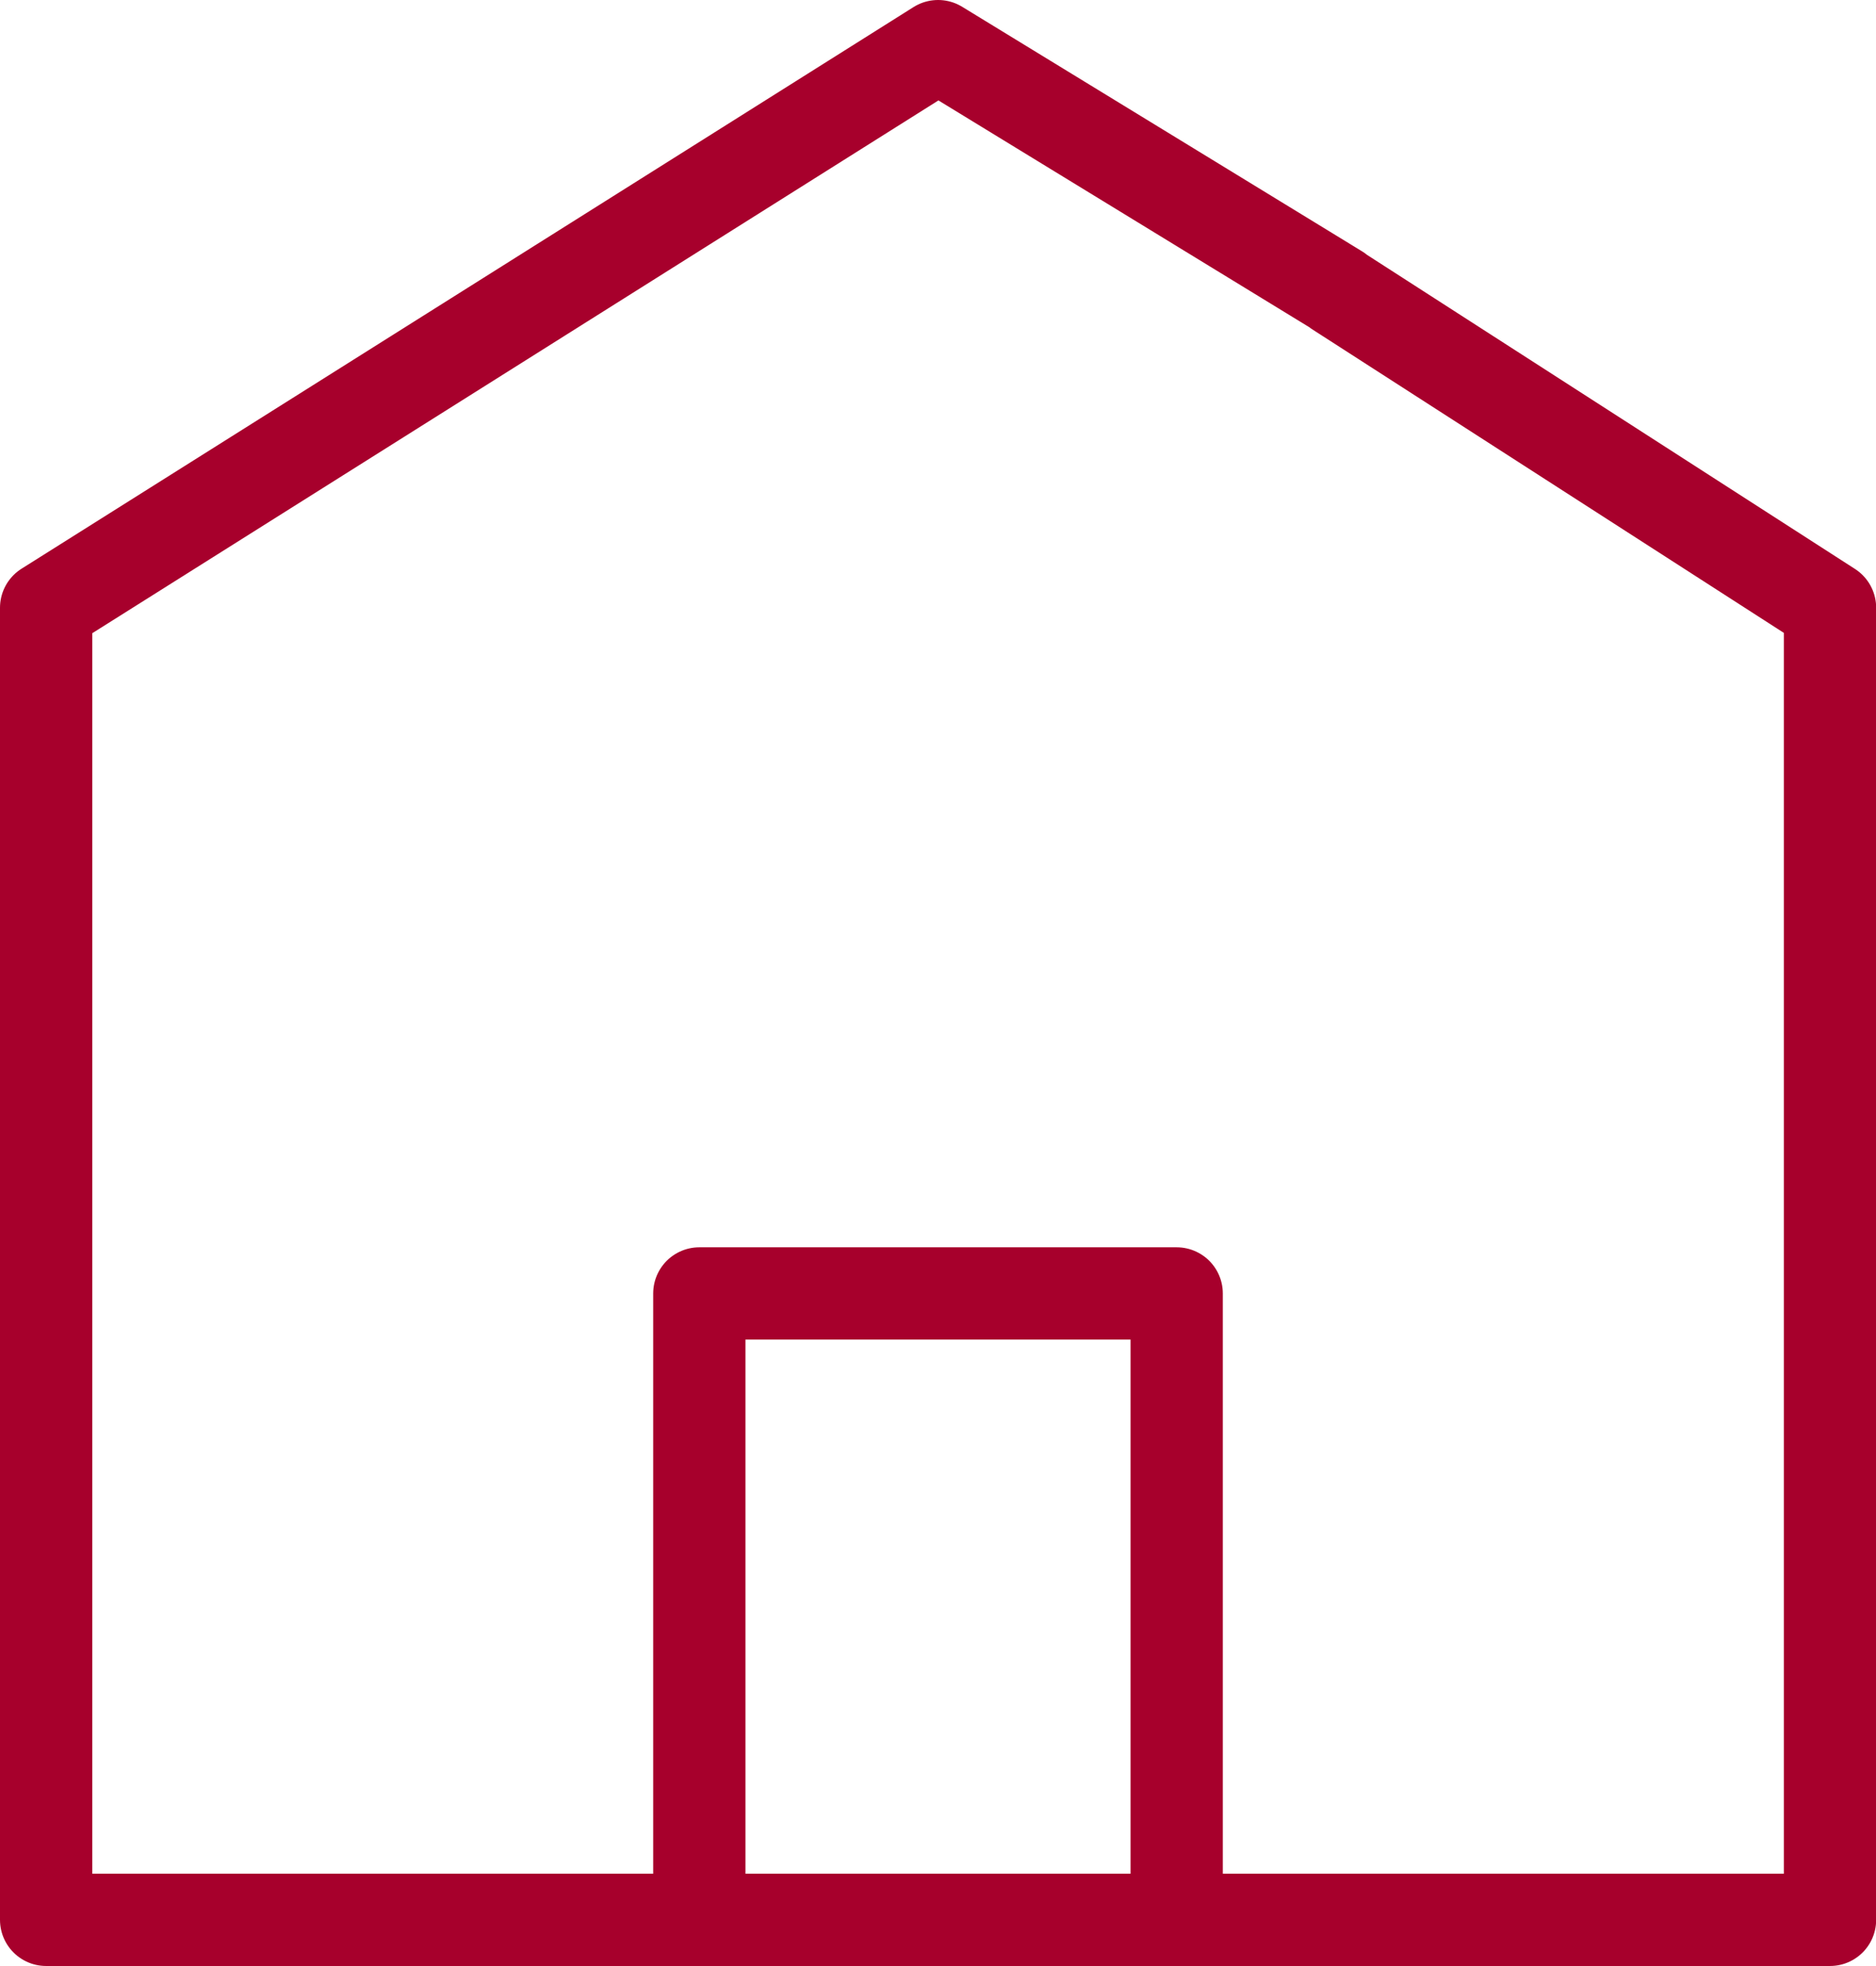 <svg xmlns="http://www.w3.org/2000/svg" width="24.398" height="25.57" viewBox="0 0 24.398 25.57">
    <g data-name="Grupo 3724">
        <path data-name="Trazado 6998" d="M17.293 3.769 23.7 7.893v17.065H.5V7.893L12.1.589l5.2 3.18" transform="translate(.1 .011)" style="fill:none;stroke:#a7002c;stroke-linecap:round;stroke-linejoin:round;stroke-miterlimit:10;stroke-width:1.2px"/>
        <path data-name="Trazado 6999" d="M31.666 56.4v-8.15h-6.208v8.15" transform="translate(-16.363 -31.428)" style="fill:none;stroke:#a7002c;stroke-linecap:round;stroke-linejoin:round;stroke-miterlimit:10;stroke-width:1.2px"/>
    </g>
</svg>
